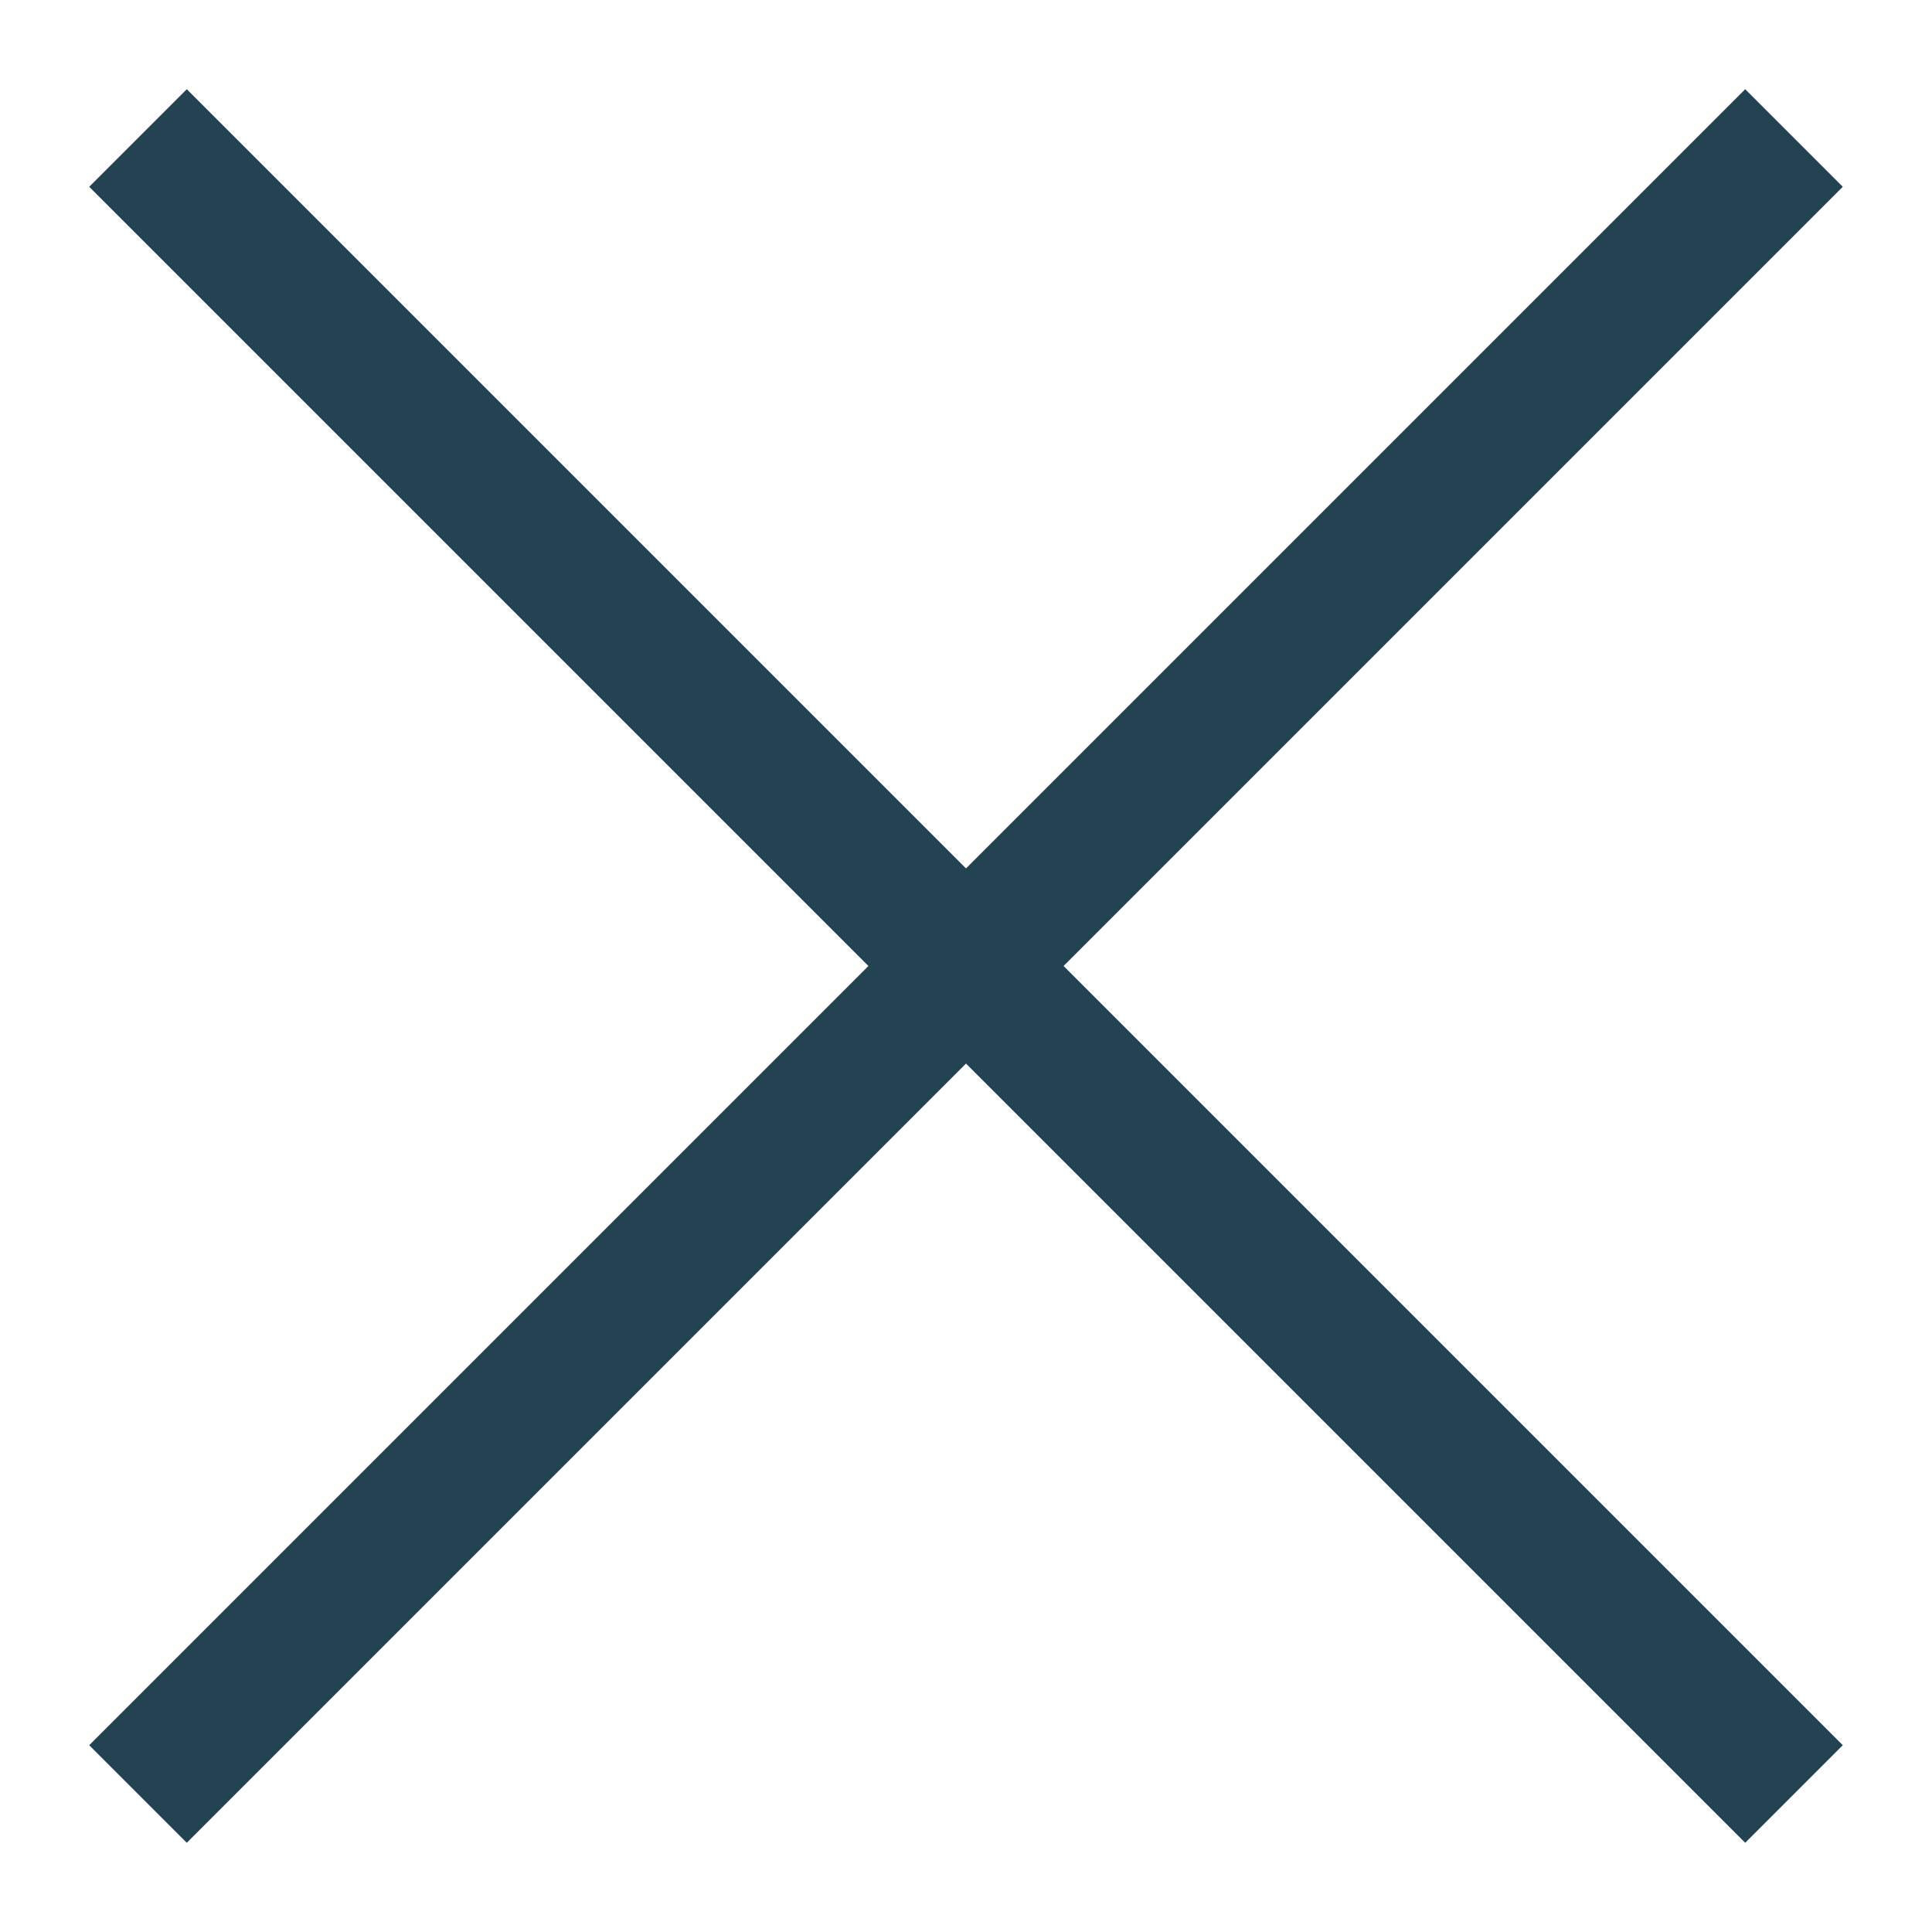 <svg width="21" height="21" viewBox="0 0 21 21" fill="none" xmlns="http://www.w3.org/2000/svg">
<path d="M19.5 1.5L1.5 19.5" stroke="#234353" stroke-width="1.5" stroke-linejoin="round"/>
<path d="M1.5 1.5L19.5 19.5" stroke="#234353" stroke-width="1.5" stroke-linejoin="round"/>
</svg>
